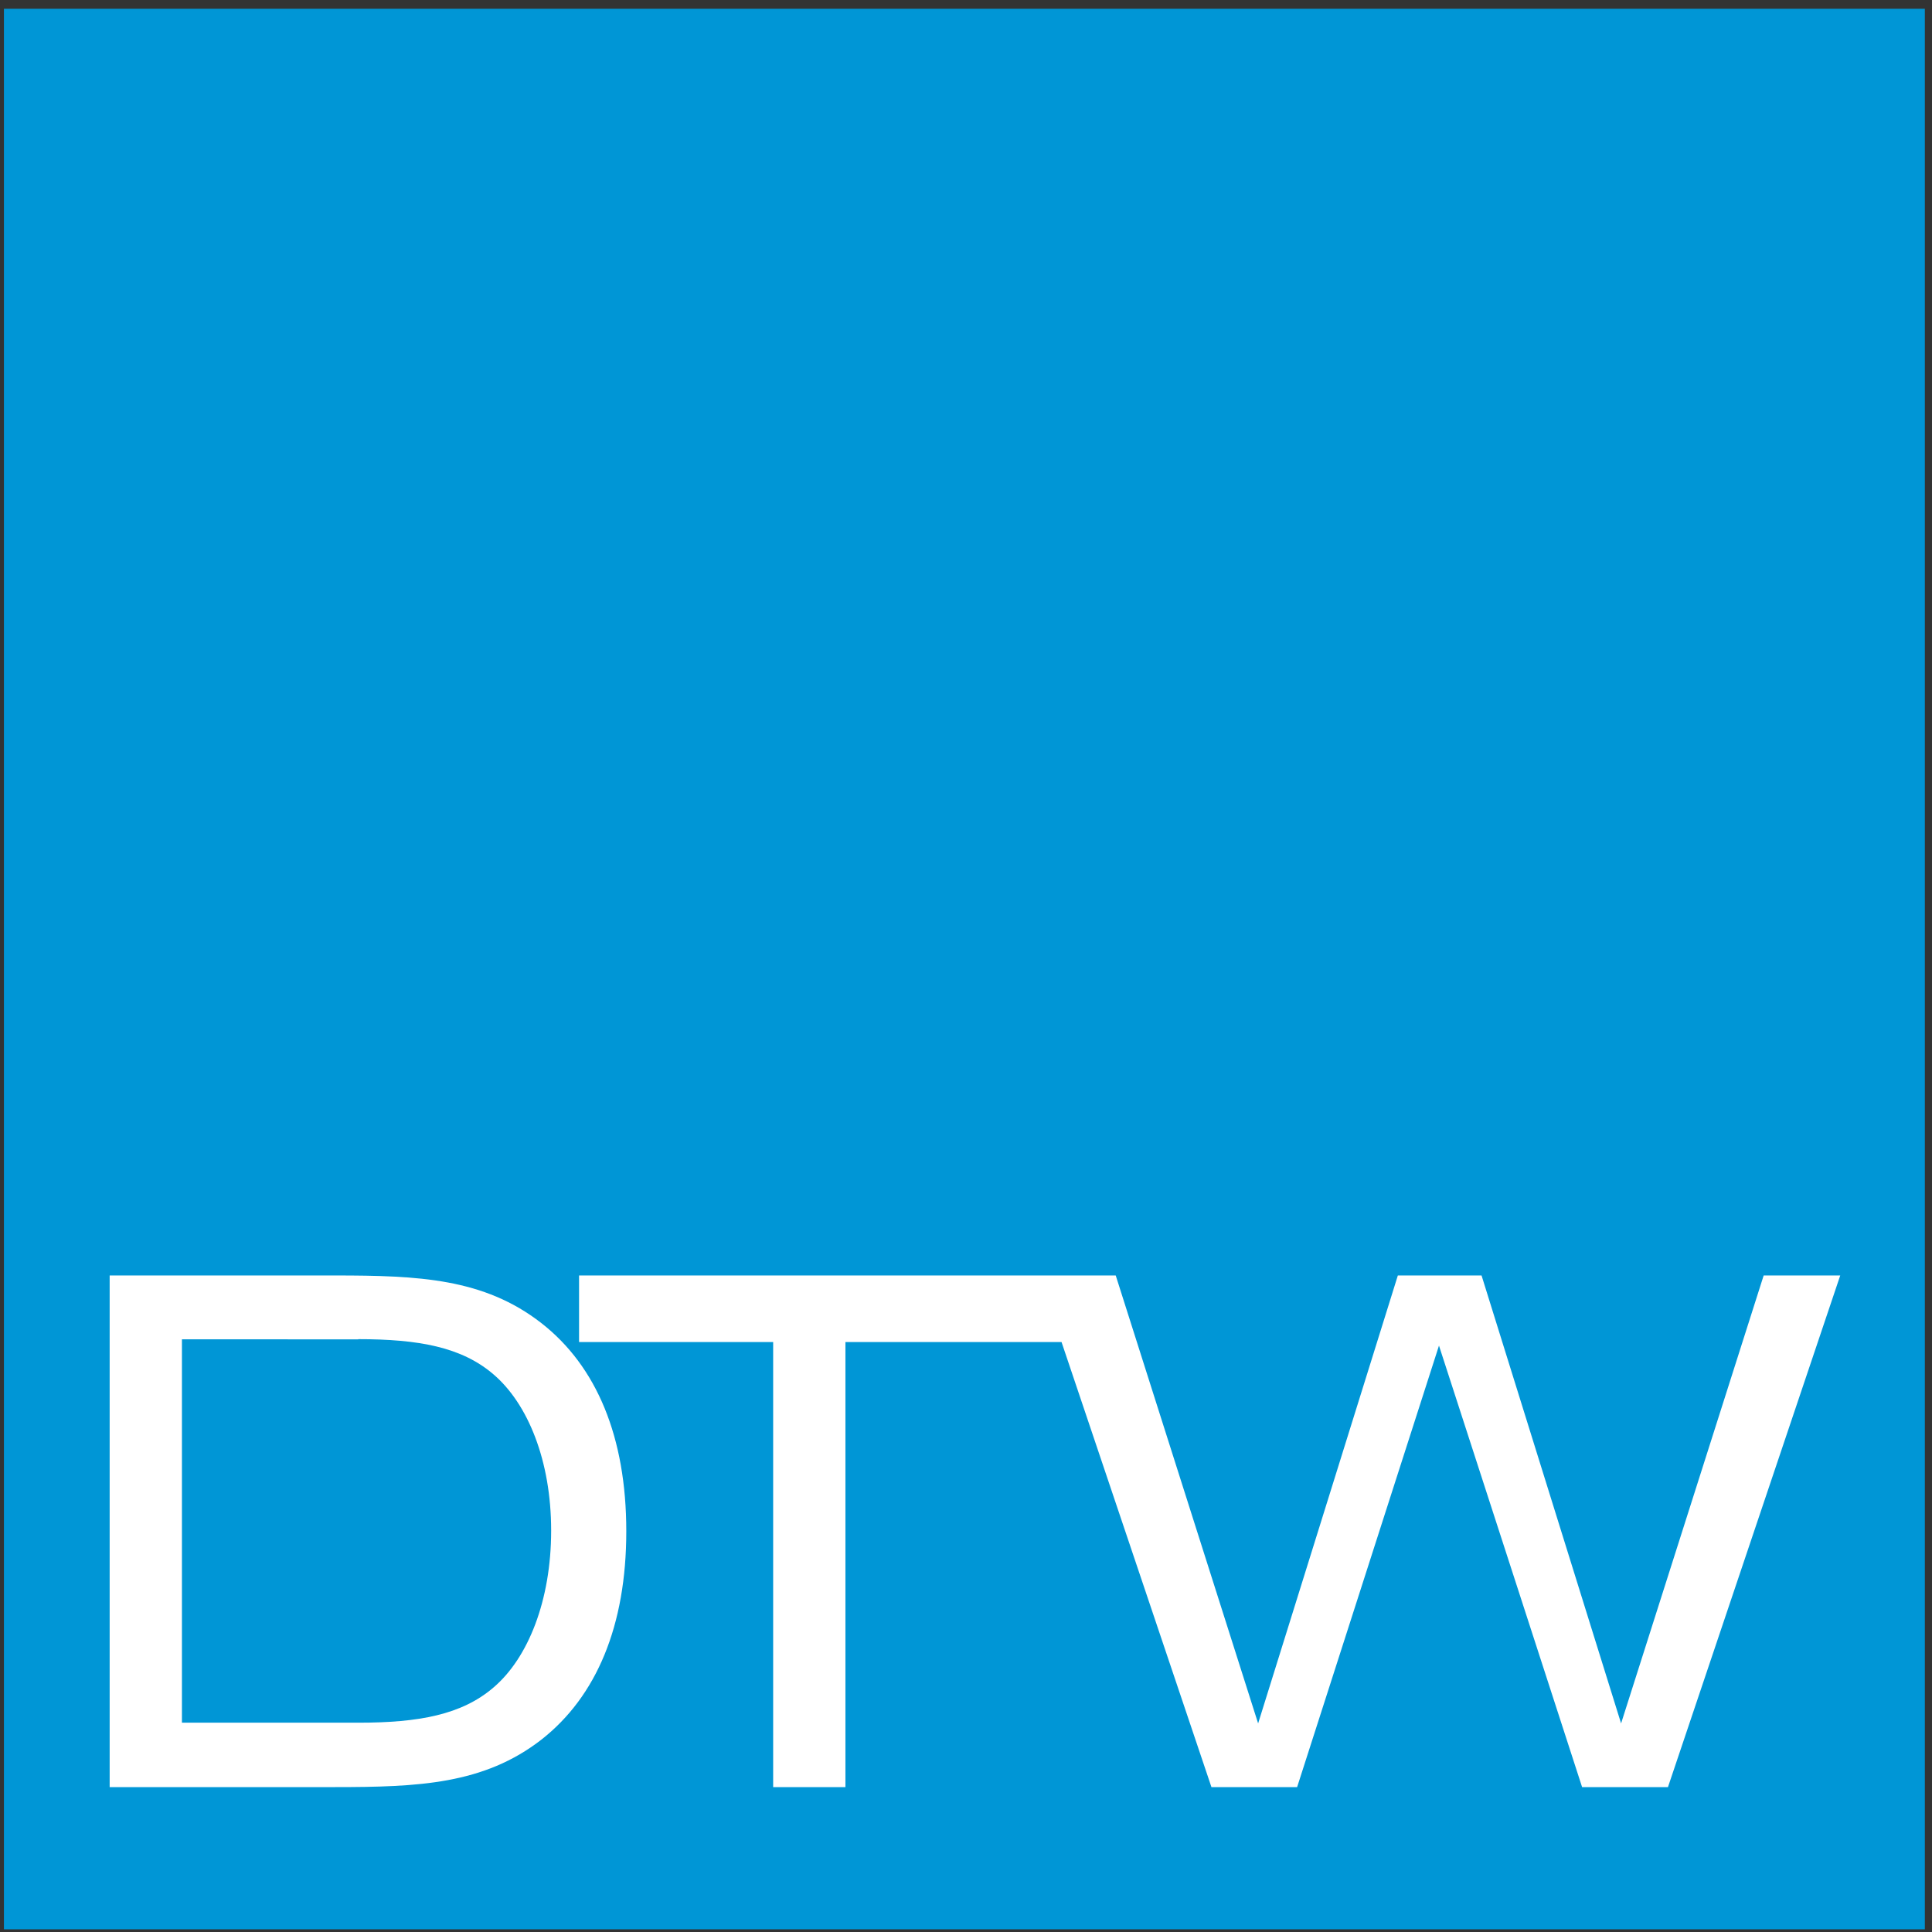 <?xml version="1.0" encoding="UTF-8"?> <!-- Generator: Adobe Illustrator 24.0.1, SVG Export Plug-In . SVG Version: 6.00 Build 0) --> <svg xmlns="http://www.w3.org/2000/svg" xmlns:xlink="http://www.w3.org/1999/xlink" version="1.1" id="Layer_1" x="0px" y="0px" viewBox="0 0 1080 1080" style="enable-background:new 0 0 1080 1080;" xml:space="preserve"><rect x="0" y="0" width="1080" height="1080" fill="#333333" stroke="none"/> <style type="text/css"> .st0{fill-rule:evenodd;clip-rule:evenodd;fill:#0096D6;} .st1{fill-rule:evenodd;clip-rule:evenodd;fill:#FFFFFF;} </style> <rect x="2.2" y="4.9" class="st0" width="1073.8" height="1073.6"></rect> <polygon class="st1" points="472.6,750.2 472.6,999 432.2,999 432.2,750.2 323.7,750.2 323.7,713 580.9,713 599.9,713 623.7,713 703.3,963.4 781.4,713 828.2,713 906.2,963.4 985.9,713 1028.7,713 932.4,999 884.4,999 804.4,752.2 725.1,999 677.2,999 593.4,750.2 "></polygon> <path class="st1" d="M187.3,713h-126l0,286h126c46.7,0,83.2-1.6,115.3-26.5c30.9-24.2,47.5-63.8,47.5-116.5 c0-52.7-16.6-92.3-47.5-116.4C270.5,714.6,234,713,187.3,713z"></path> <path class="st0" d="M200.3,748.6c33.7,0,57.9,4.4,75.7,19.8c19,16.3,32.1,48,32.1,87.2c0,39.2-13,71.3-32.1,87.6 c-17.8,15.4-42,19.8-75.7,19.8l-98.6,0l0-214.3H200.3z"></path> </svg> 